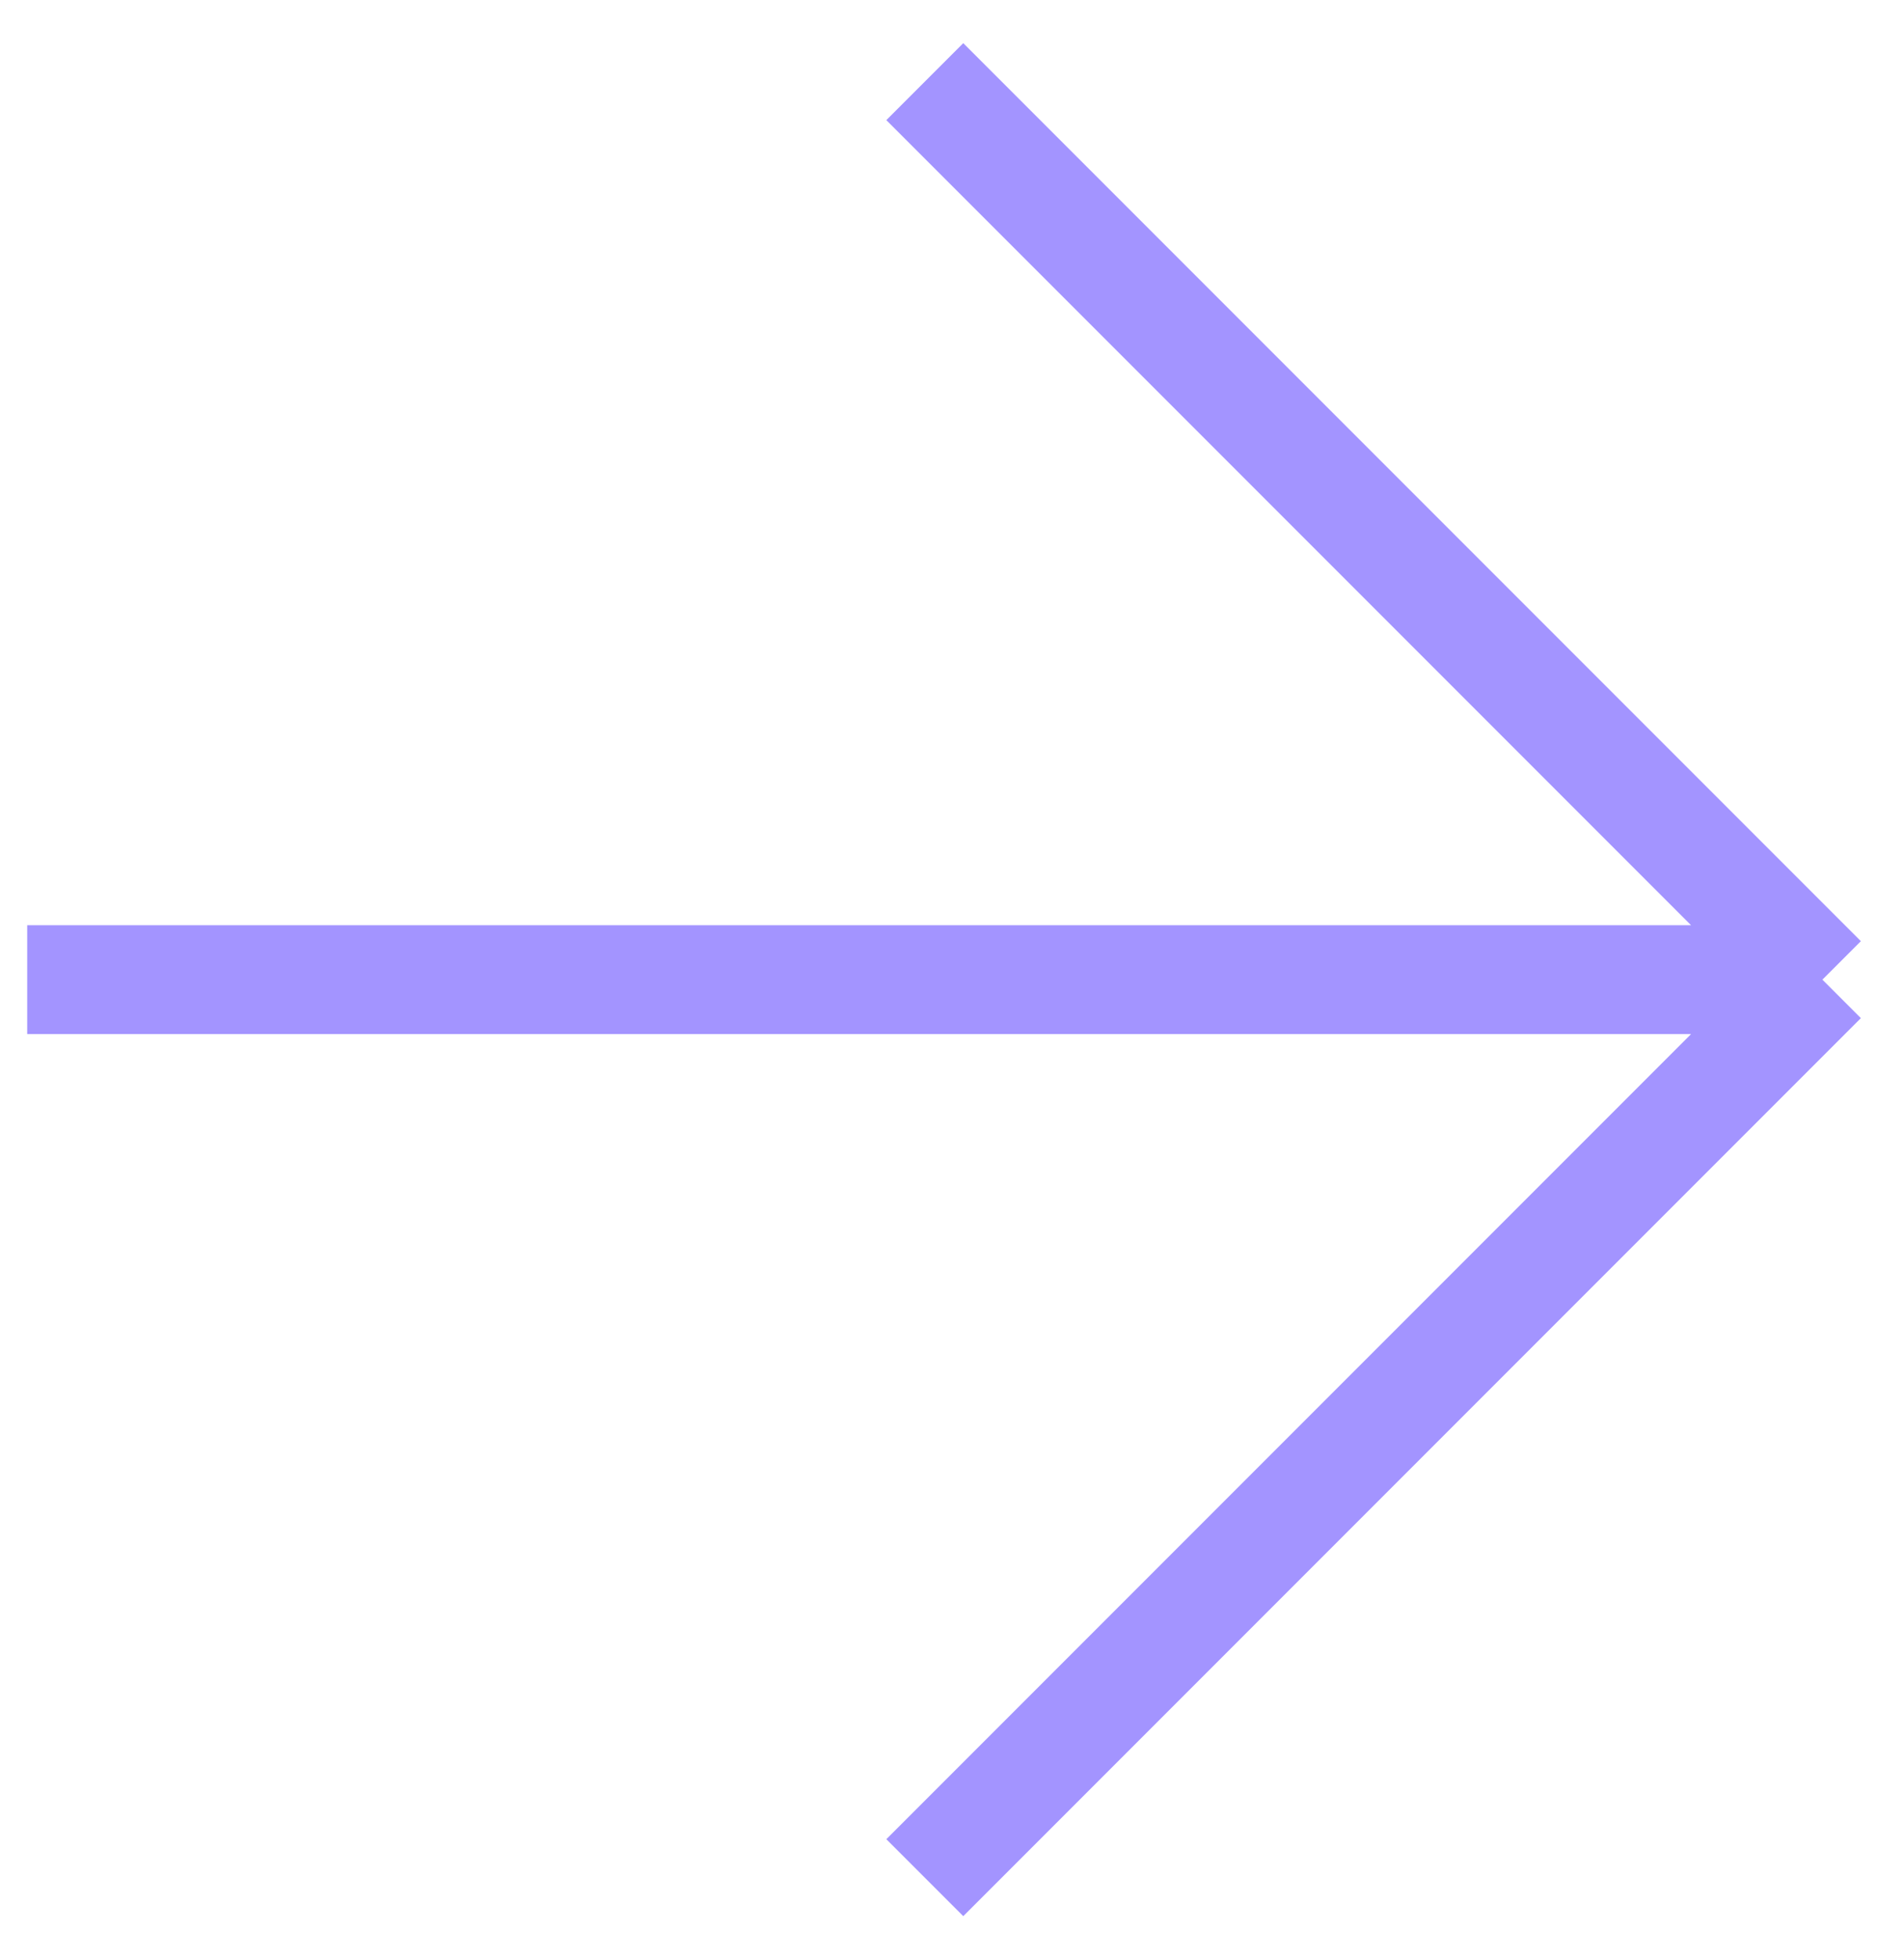 <?xml version="1.0" encoding="UTF-8"?> <svg xmlns="http://www.w3.org/2000/svg" width="35" height="36" viewBox="0 0 35 36" fill="none"> <path d="M0.5 18H33.5M33.5 18L17 1.5M33.5 18L17 34.5" stroke="#A394FF" stroke-width="2"></path> </svg> 